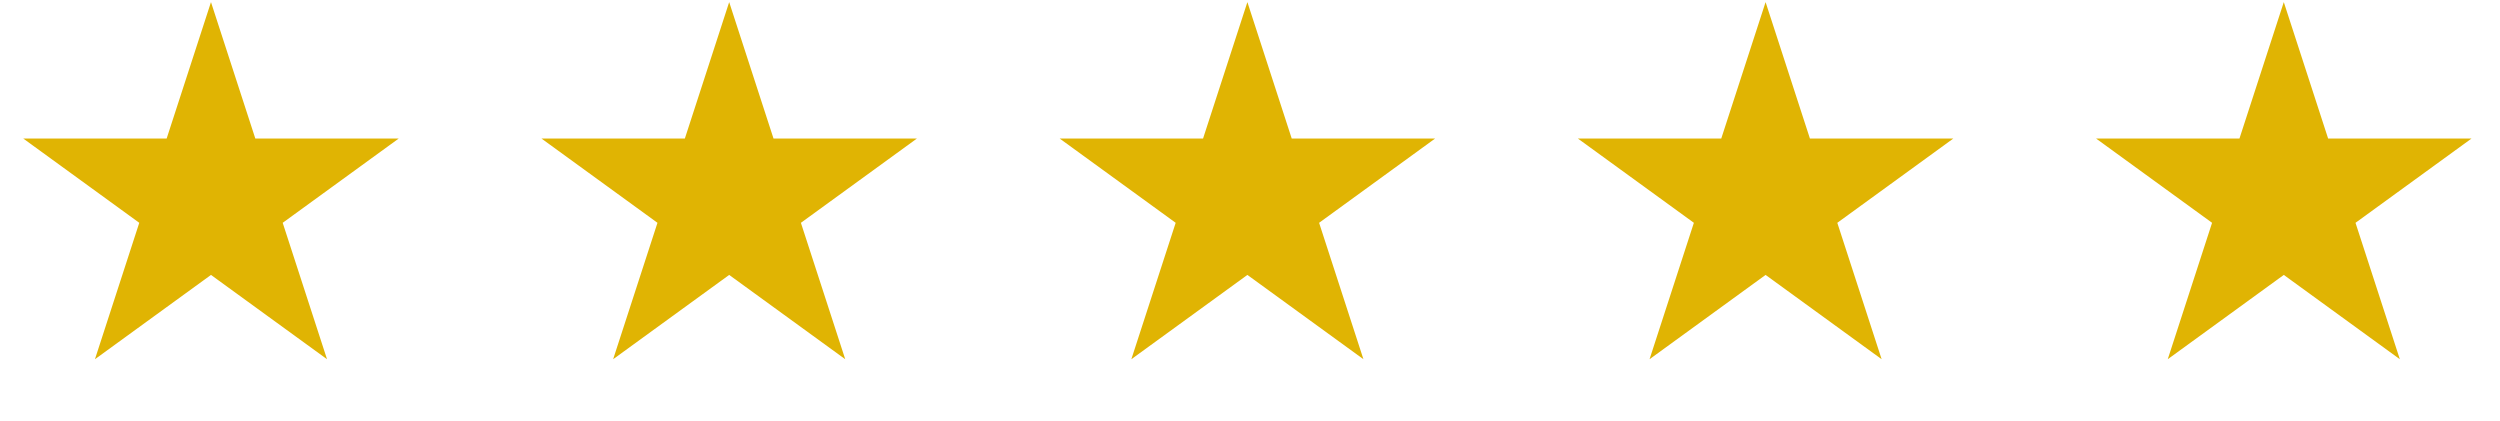 <?xml version="1.0" encoding="UTF-8"?> <svg xmlns="http://www.w3.org/2000/svg" width="89" height="15" viewBox="0 0 89 15" fill="none"><path d="M7.511 0.075L9.089 4.931H14.195L10.064 7.932L11.642 12.788L7.511 9.787L3.38 12.788L4.958 7.932L0.827 4.931H5.933L7.511 0.075Z" fill="#E0B403"></path><path d="M25.959 0.075L27.537 4.931H32.643L28.512 7.932L30.09 12.788L25.959 9.787L21.828 12.788L23.406 7.932L19.275 4.931H24.381L25.959 0.075Z" fill="#E0B403"></path><path d="M44.407 0.075L45.985 4.931H51.091L46.96 7.932L48.538 12.788L44.407 9.787L40.276 12.788L41.854 7.932L37.723 4.931H42.829L44.407 0.075Z" fill="#E0B403"></path><path d="M62.855 0.075L64.433 4.931H69.539L65.408 7.932L66.986 12.788L62.855 9.787L58.724 12.788L60.302 7.932L56.171 4.931H61.277L62.855 0.075Z" fill="#E0B403"></path><path d="M81.303 0.075L82.881 4.931H87.987L83.856 7.932L85.434 12.788L81.303 9.787L77.172 12.788L78.75 7.932L74.619 4.931H79.725L81.303 0.075Z" fill="#E0B403"></path></svg> 